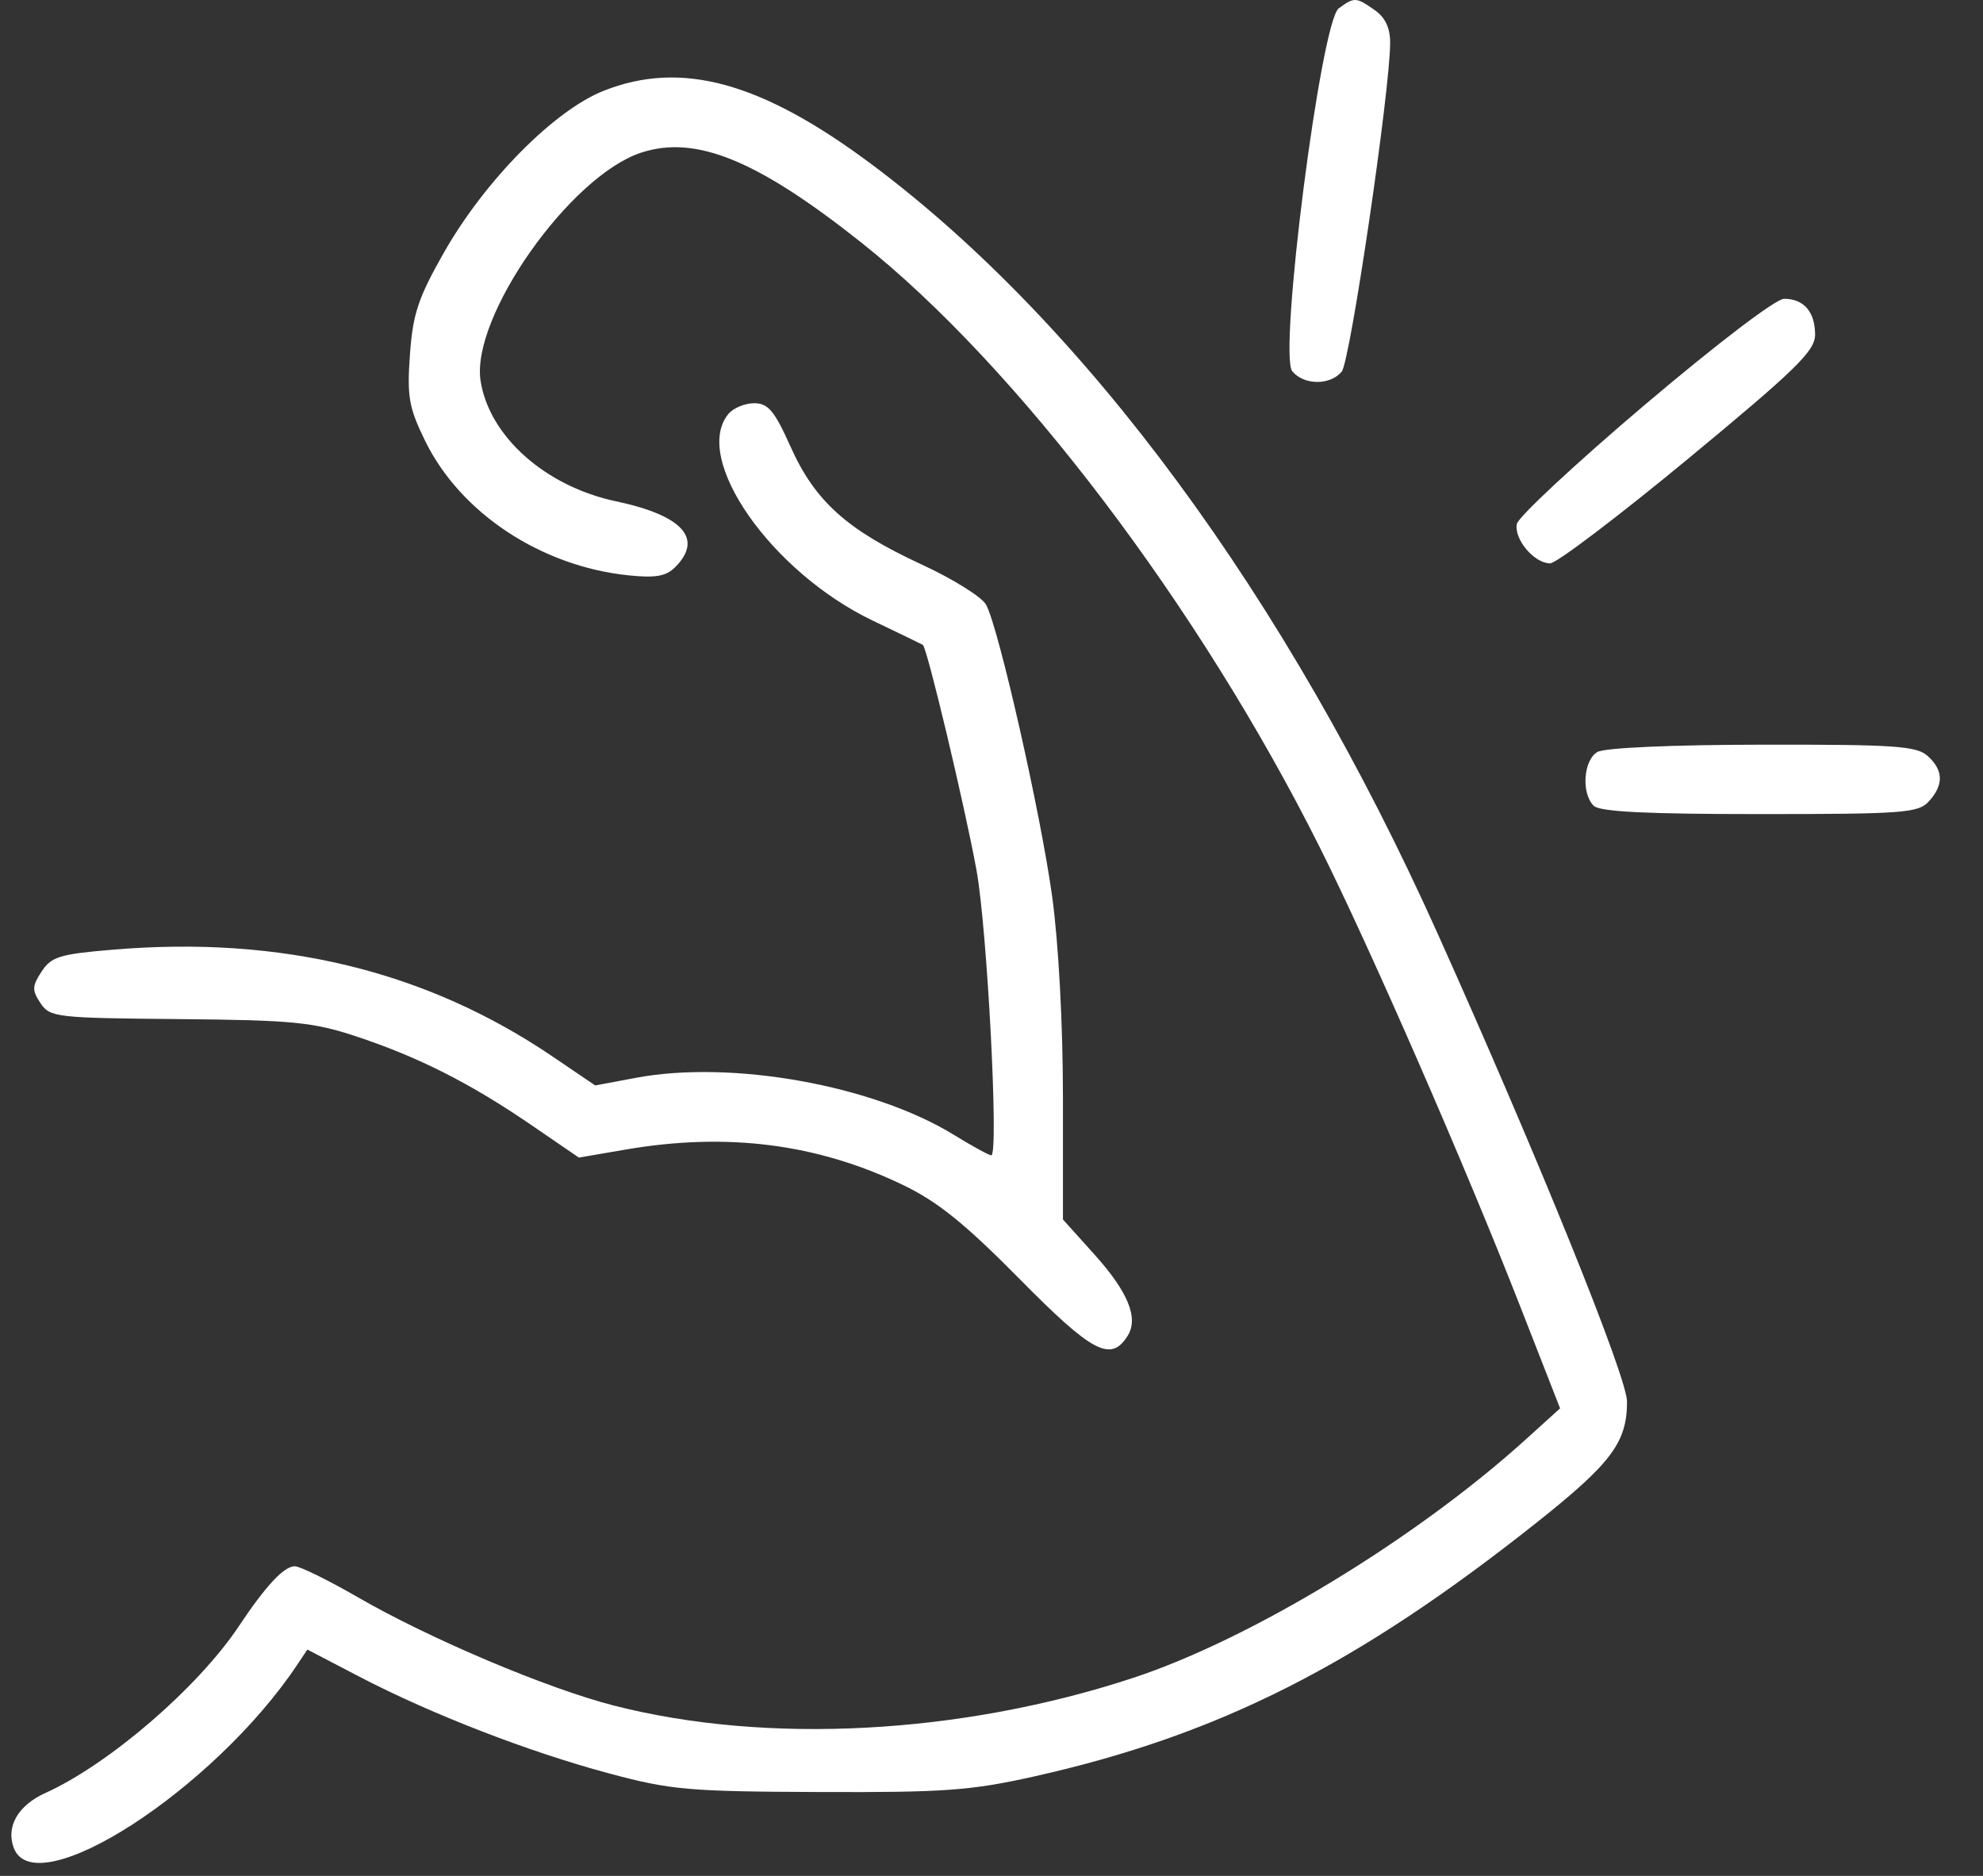 <?xml version="1.0" encoding="utf-8"?>
<svg xmlns="http://www.w3.org/2000/svg" fill="none" height="100%" overflow="visible" preserveAspectRatio="none" style="display: block;" viewBox="0 0 37 35" width="100%">
<rect x="0" y="0" width="37" height="35" fill="#333333" stroke="none"/>
<g id="Frame 2147238781">
<path clip-rule="evenodd" d="M24.979 0.156C24.646 0.399 23.85 6.611 24.112 6.927C24.33 7.19 24.82 7.193 25.035 6.933C25.192 6.744 25.935 1.706 25.938 0.806C25.94 0.523 25.848 0.327 25.651 0.189C25.301 -0.056 25.271 -0.058 24.979 0.156ZM11.266 1.693C10.341 2.058 9.047 3.368 8.283 4.712C7.803 5.557 7.703 5.856 7.649 6.615C7.593 7.404 7.628 7.603 7.933 8.227C8.59 9.57 10.09 10.563 11.72 10.734C12.229 10.787 12.426 10.753 12.597 10.583C13.129 10.051 12.74 9.617 11.497 9.354C10.178 9.076 9.128 8.143 8.967 7.106C8.782 5.917 10.631 3.288 11.96 2.849C12.977 2.514 14.126 2.982 16.069 4.524C18.972 6.827 22.37 11.308 24.62 15.799C25.556 17.666 27.323 21.712 28.351 24.339L29.109 26.277L28.468 26.857C26.418 28.713 23.329 30.588 21.133 31.309C17.929 32.361 14.312 32.553 11.454 31.822C10.211 31.504 8.02 30.577 6.68 29.803C6.128 29.484 5.597 29.223 5.501 29.223C5.298 29.223 4.962 29.583 4.454 30.345C3.691 31.489 2.032 32.918 0.845 33.454C0.336 33.683 0.106 34.085 0.258 34.481C0.664 35.538 3.987 33.391 5.54 31.069L5.735 30.777L6.709 31.285C8.052 31.984 9.861 32.685 11.361 33.087C12.516 33.397 12.845 33.426 15.285 33.435C17.623 33.444 18.114 33.409 19.298 33.144C22.739 32.373 25.325 31.066 28.684 28.398C30.068 27.298 30.358 26.909 30.358 26.151C30.358 25.69 28.696 21.583 26.815 17.398C24.001 11.137 20.25 6.042 16.26 3.063C14.206 1.53 12.714 1.12 11.266 1.693ZM30.684 7.558C29.399 8.648 28.327 9.646 28.302 9.776C28.247 10.061 28.627 10.511 28.923 10.511C29.041 10.511 30.201 9.631 31.502 8.556C33.52 6.887 33.867 6.547 33.867 6.243C33.867 5.818 33.655 5.574 33.288 5.575C33.134 5.575 32.034 6.414 30.684 7.558ZM13.592 7.722C12.906 8.549 14.387 10.671 16.283 11.579C16.771 11.812 17.192 12.016 17.219 12.032C17.296 12.078 17.994 15.005 18.219 16.229C18.42 17.32 18.64 21.556 18.496 21.556C18.455 21.556 18.139 21.384 17.795 21.172C16.285 20.246 13.651 19.774 11.864 20.11L11.106 20.252L10.32 19.719C7.962 18.117 5.253 17.456 2.117 17.718C1.115 17.801 0.958 17.849 0.777 18.126C0.598 18.398 0.595 18.475 0.755 18.716C0.931 18.981 1.046 18.994 3.337 19.014C5.461 19.033 5.839 19.07 6.644 19.336C7.804 19.72 8.773 20.21 9.904 20.984L10.801 21.598L11.681 21.447C13.564 21.125 15.242 21.338 16.838 22.104C17.492 22.417 17.998 22.824 19.023 23.862C20.388 25.244 20.728 25.422 21.041 24.922C21.248 24.591 21.049 24.105 20.419 23.404L19.833 22.753V20.47C19.833 19.119 19.751 17.588 19.631 16.721C19.418 15.176 18.637 11.727 18.4 11.284C18.323 11.14 17.78 10.801 17.192 10.53C15.803 9.887 15.208 9.353 14.752 8.337C14.45 7.663 14.332 7.523 14.072 7.523C13.899 7.523 13.683 7.613 13.592 7.722ZM29.806 14.03C29.545 14.182 29.501 14.8 29.735 15.033C29.847 15.146 30.718 15.189 32.833 15.189C35.518 15.189 35.794 15.168 35.99 14.952C36.27 14.643 36.263 14.372 35.968 14.105C35.761 13.918 35.353 13.89 32.882 13.894C31.19 13.896 29.941 13.952 29.806 14.03Z" fill="white" fill-rule="evenodd" id="Vector"/>
</g>
</svg>
